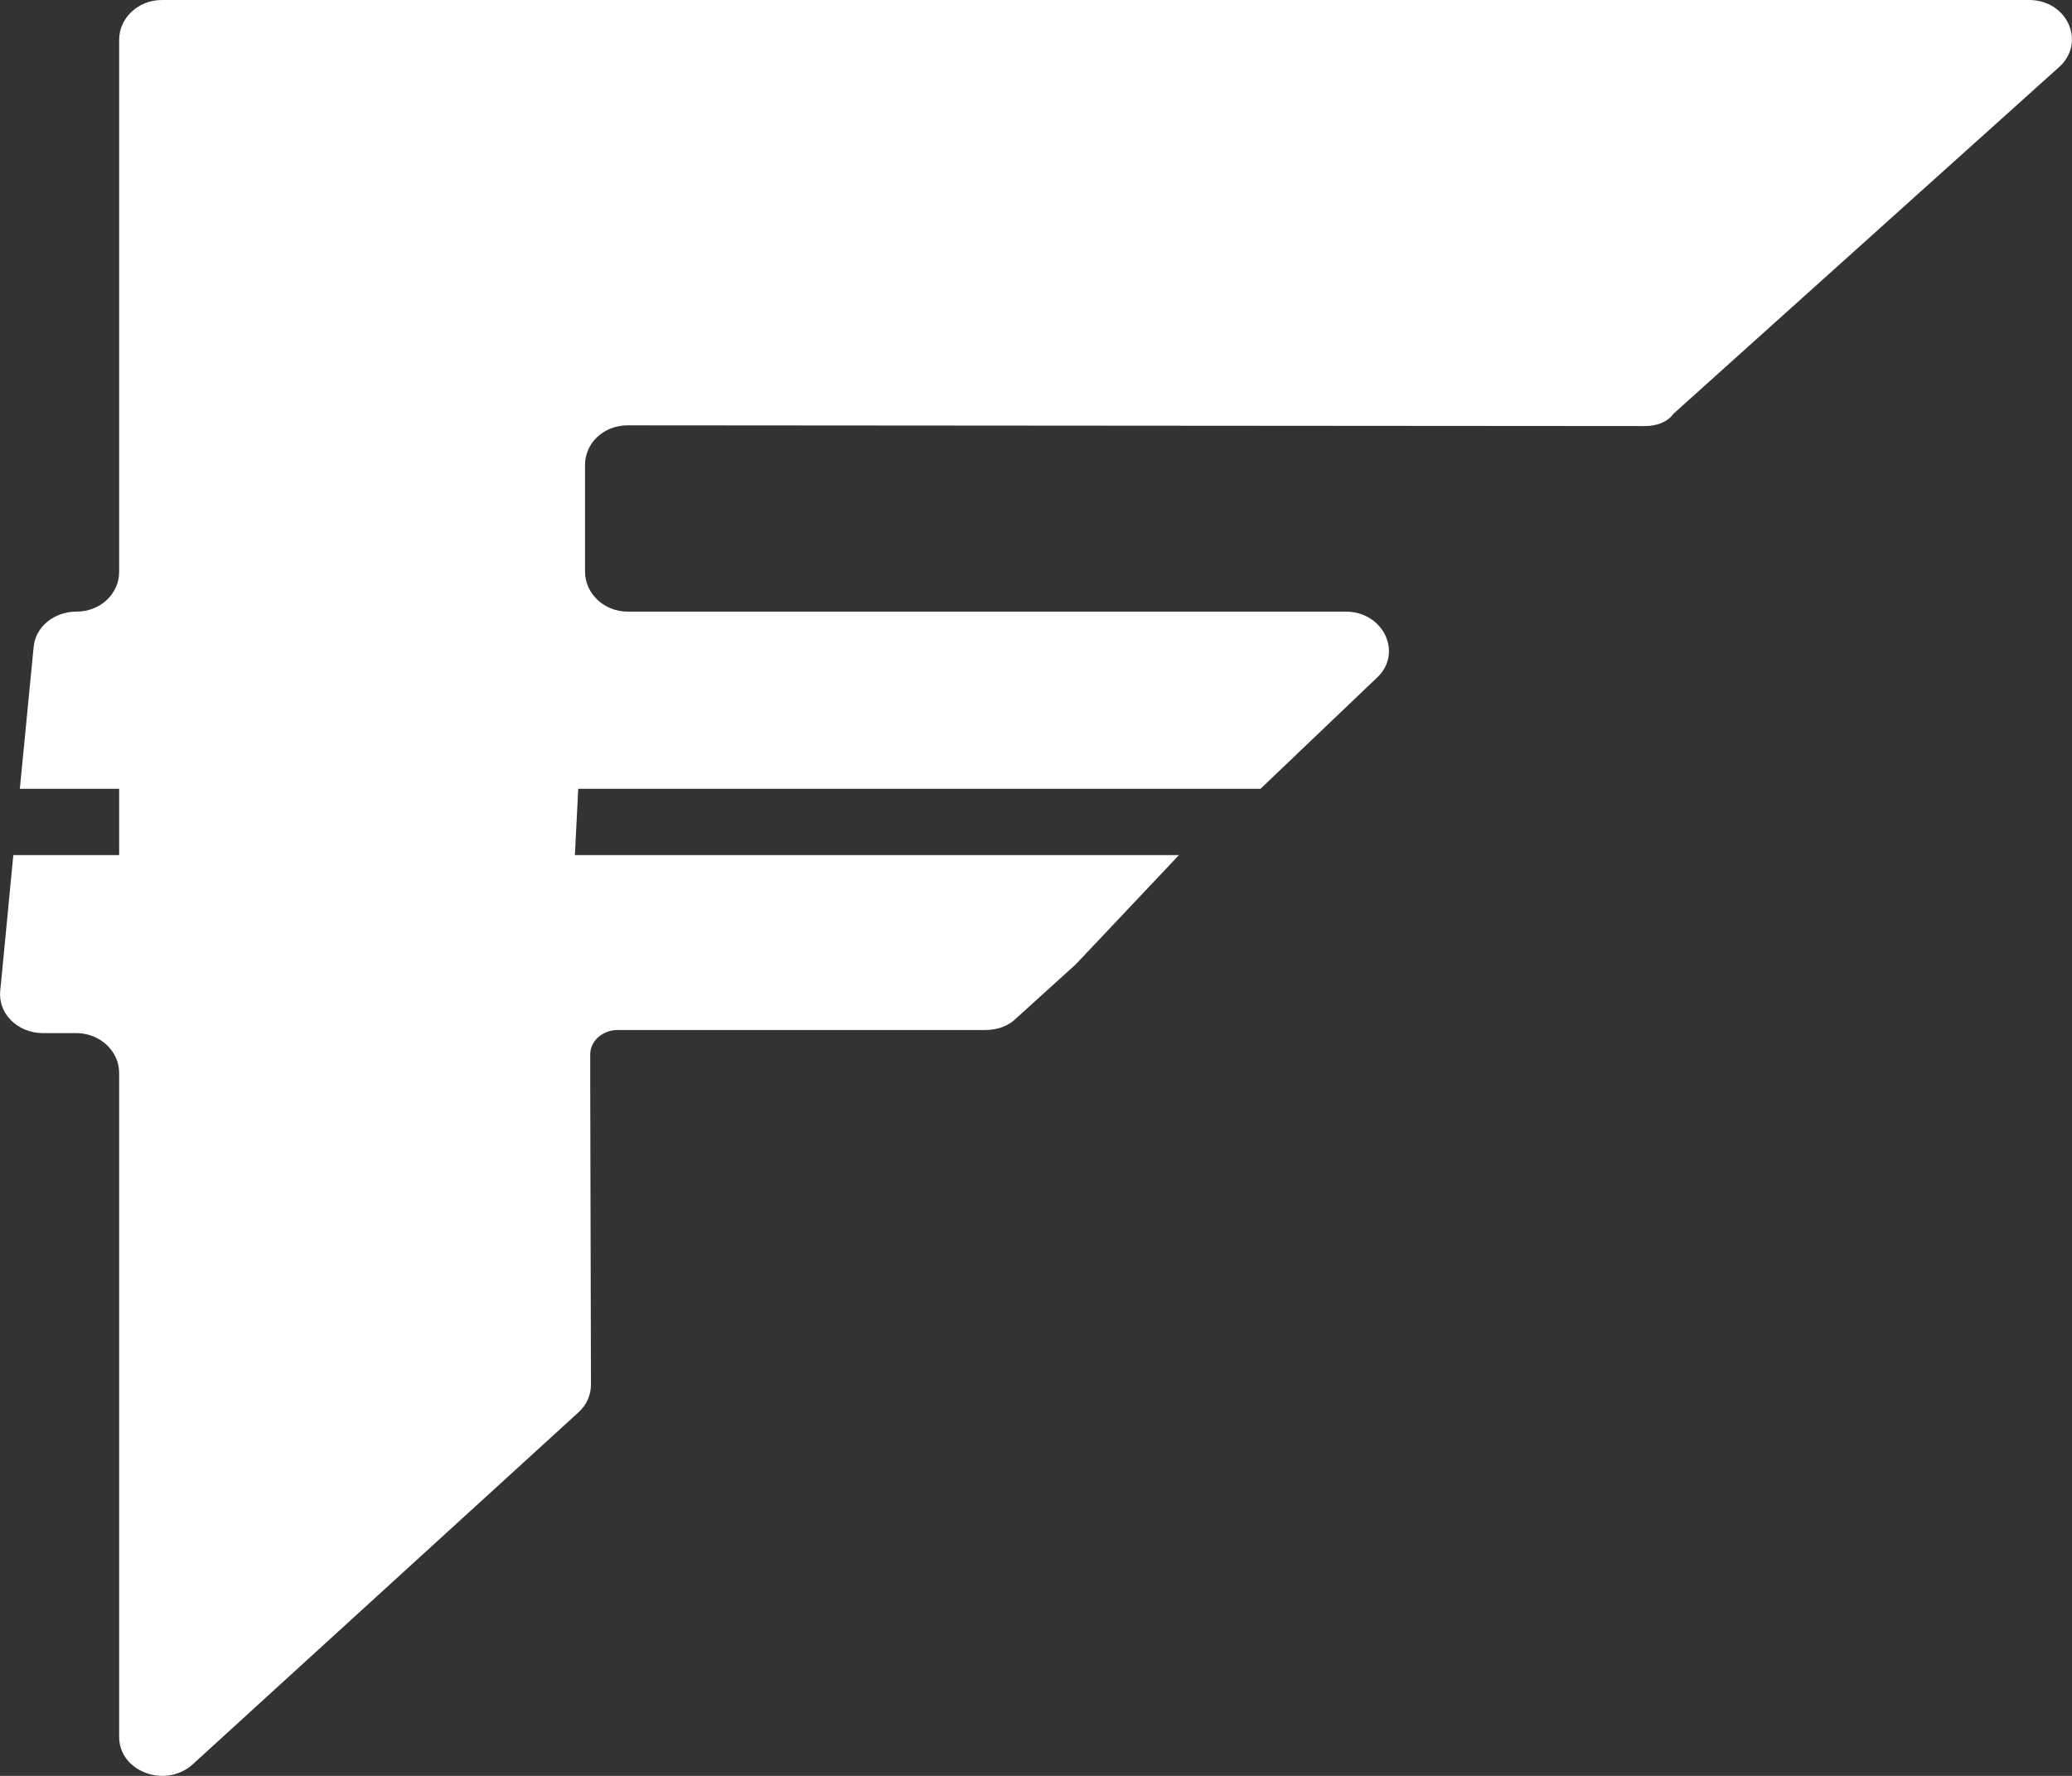 <svg width="14" height="12" viewBox="0 0 14 12" fill="none" xmlns="http://www.w3.org/2000/svg">
<rect x="0" y="0" width="14" height="12" fill="#333333" stroke="none"/>
<path d="M11.116 2.879L4.242 2.874C4.08 2.874 3.953 2.992 3.953 3.142V3.864C3.953 4.009 4.08 4.133 4.242 4.133H9.094C9.349 4.133 9.482 4.416 9.302 4.581L8.517 5.33L3.907 5.33L3.881 5.845L3.862 5.778L7.966 5.778L7.269 6.516L6.865 6.882C6.813 6.934 6.737 6.96 6.657 6.96H4.386H4.172C4.074 6.96 3.988 7.032 3.988 7.125V7.321L3.993 9.354C3.993 9.426 3.965 9.493 3.907 9.545L1.301 11.923C1.116 12.088 0.805 11.97 0.805 11.737V7.249C0.805 7.104 0.677 6.981 0.516 6.981H0.29C0.117 6.981 -0.016 6.846 0.002 6.692L0.09 5.778L0.805 5.778V5.33L0.134 5.33L0.227 4.375C0.238 4.236 0.365 4.133 0.516 4.133C0.677 4.133 0.805 4.014 0.805 3.864V0.268C0.805 0.124 0.932 0 1.093 0H13.71C13.97 0 14.097 0.289 13.912 0.454L11.307 2.796C11.267 2.853 11.191 2.879 11.116 2.879Z" fill="white"/>
</svg>
